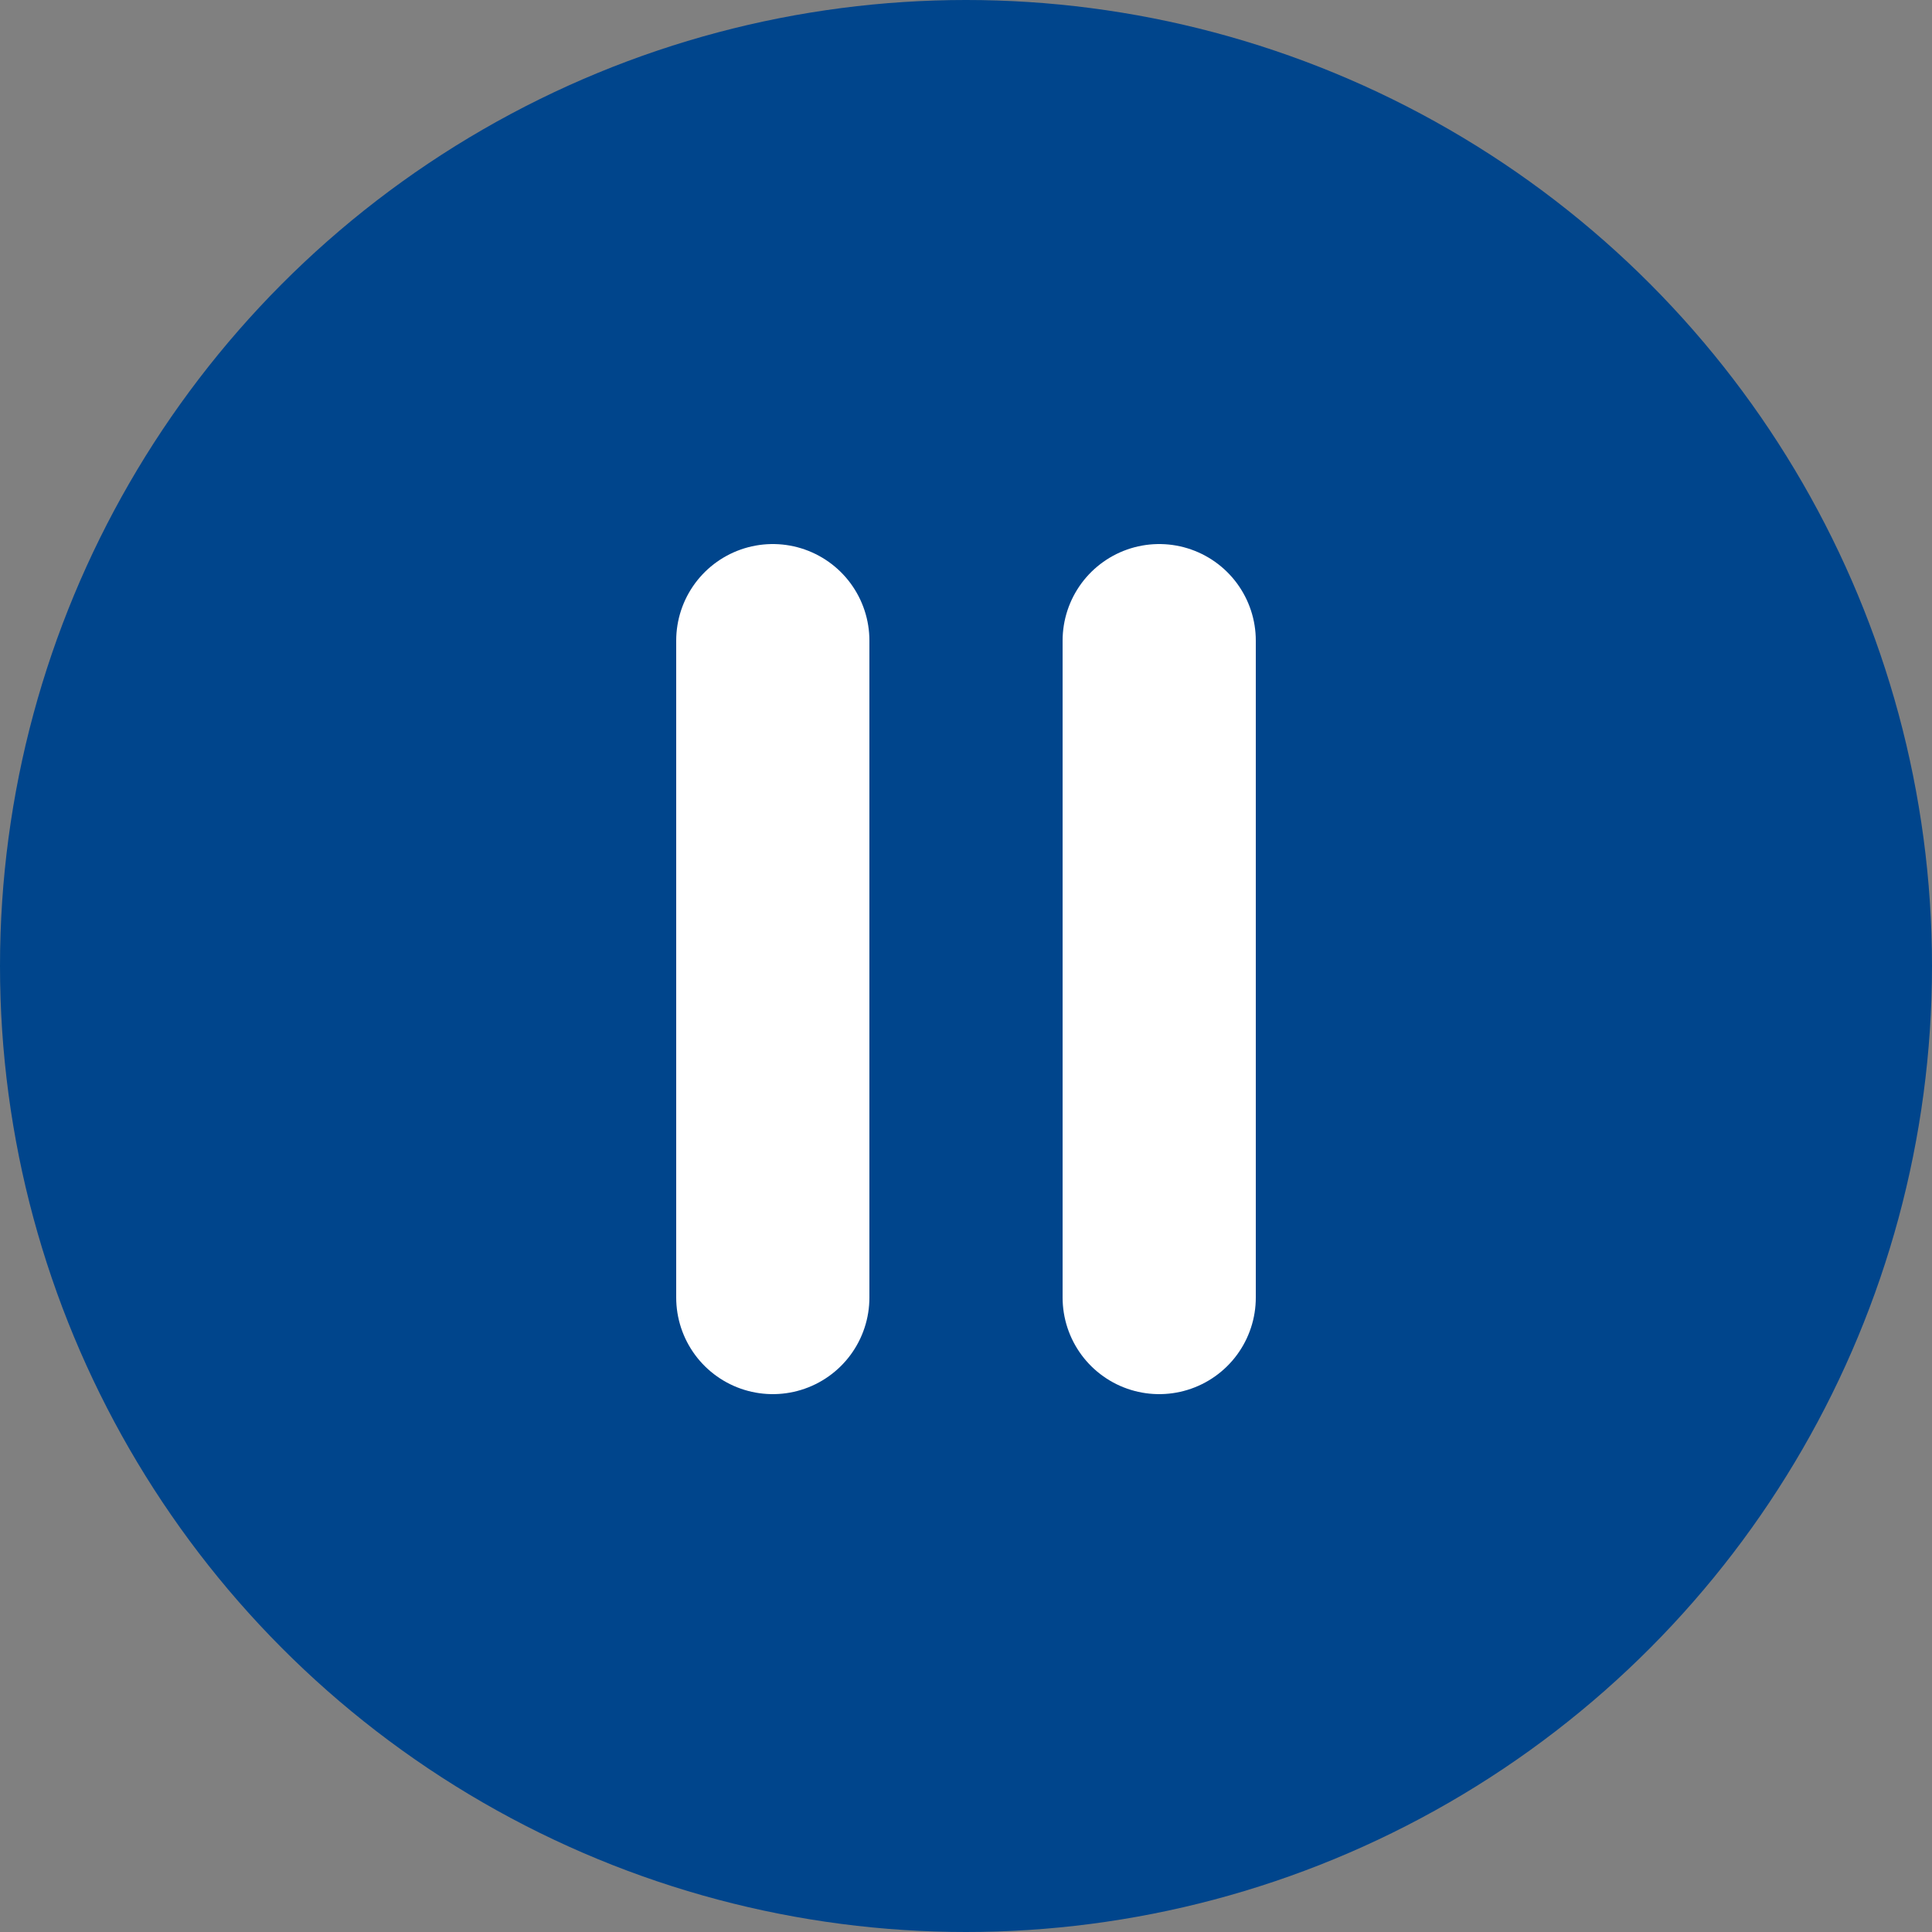 <svg width="50" height="50" viewBox="0 0 50 50" fill="none" xmlns="http://www.w3.org/2000/svg">
<rect x="0" y="0" width="50" height="50" fill="#808080" stroke="none"/>
<circle cx="25" cy="25" r="25" fill="#00458C"/>
<path d="M20 33.58L20 16.58M30 33.58L30 16.58" stroke="white" stroke-width="5" stroke-linecap="round"/>
</svg>
